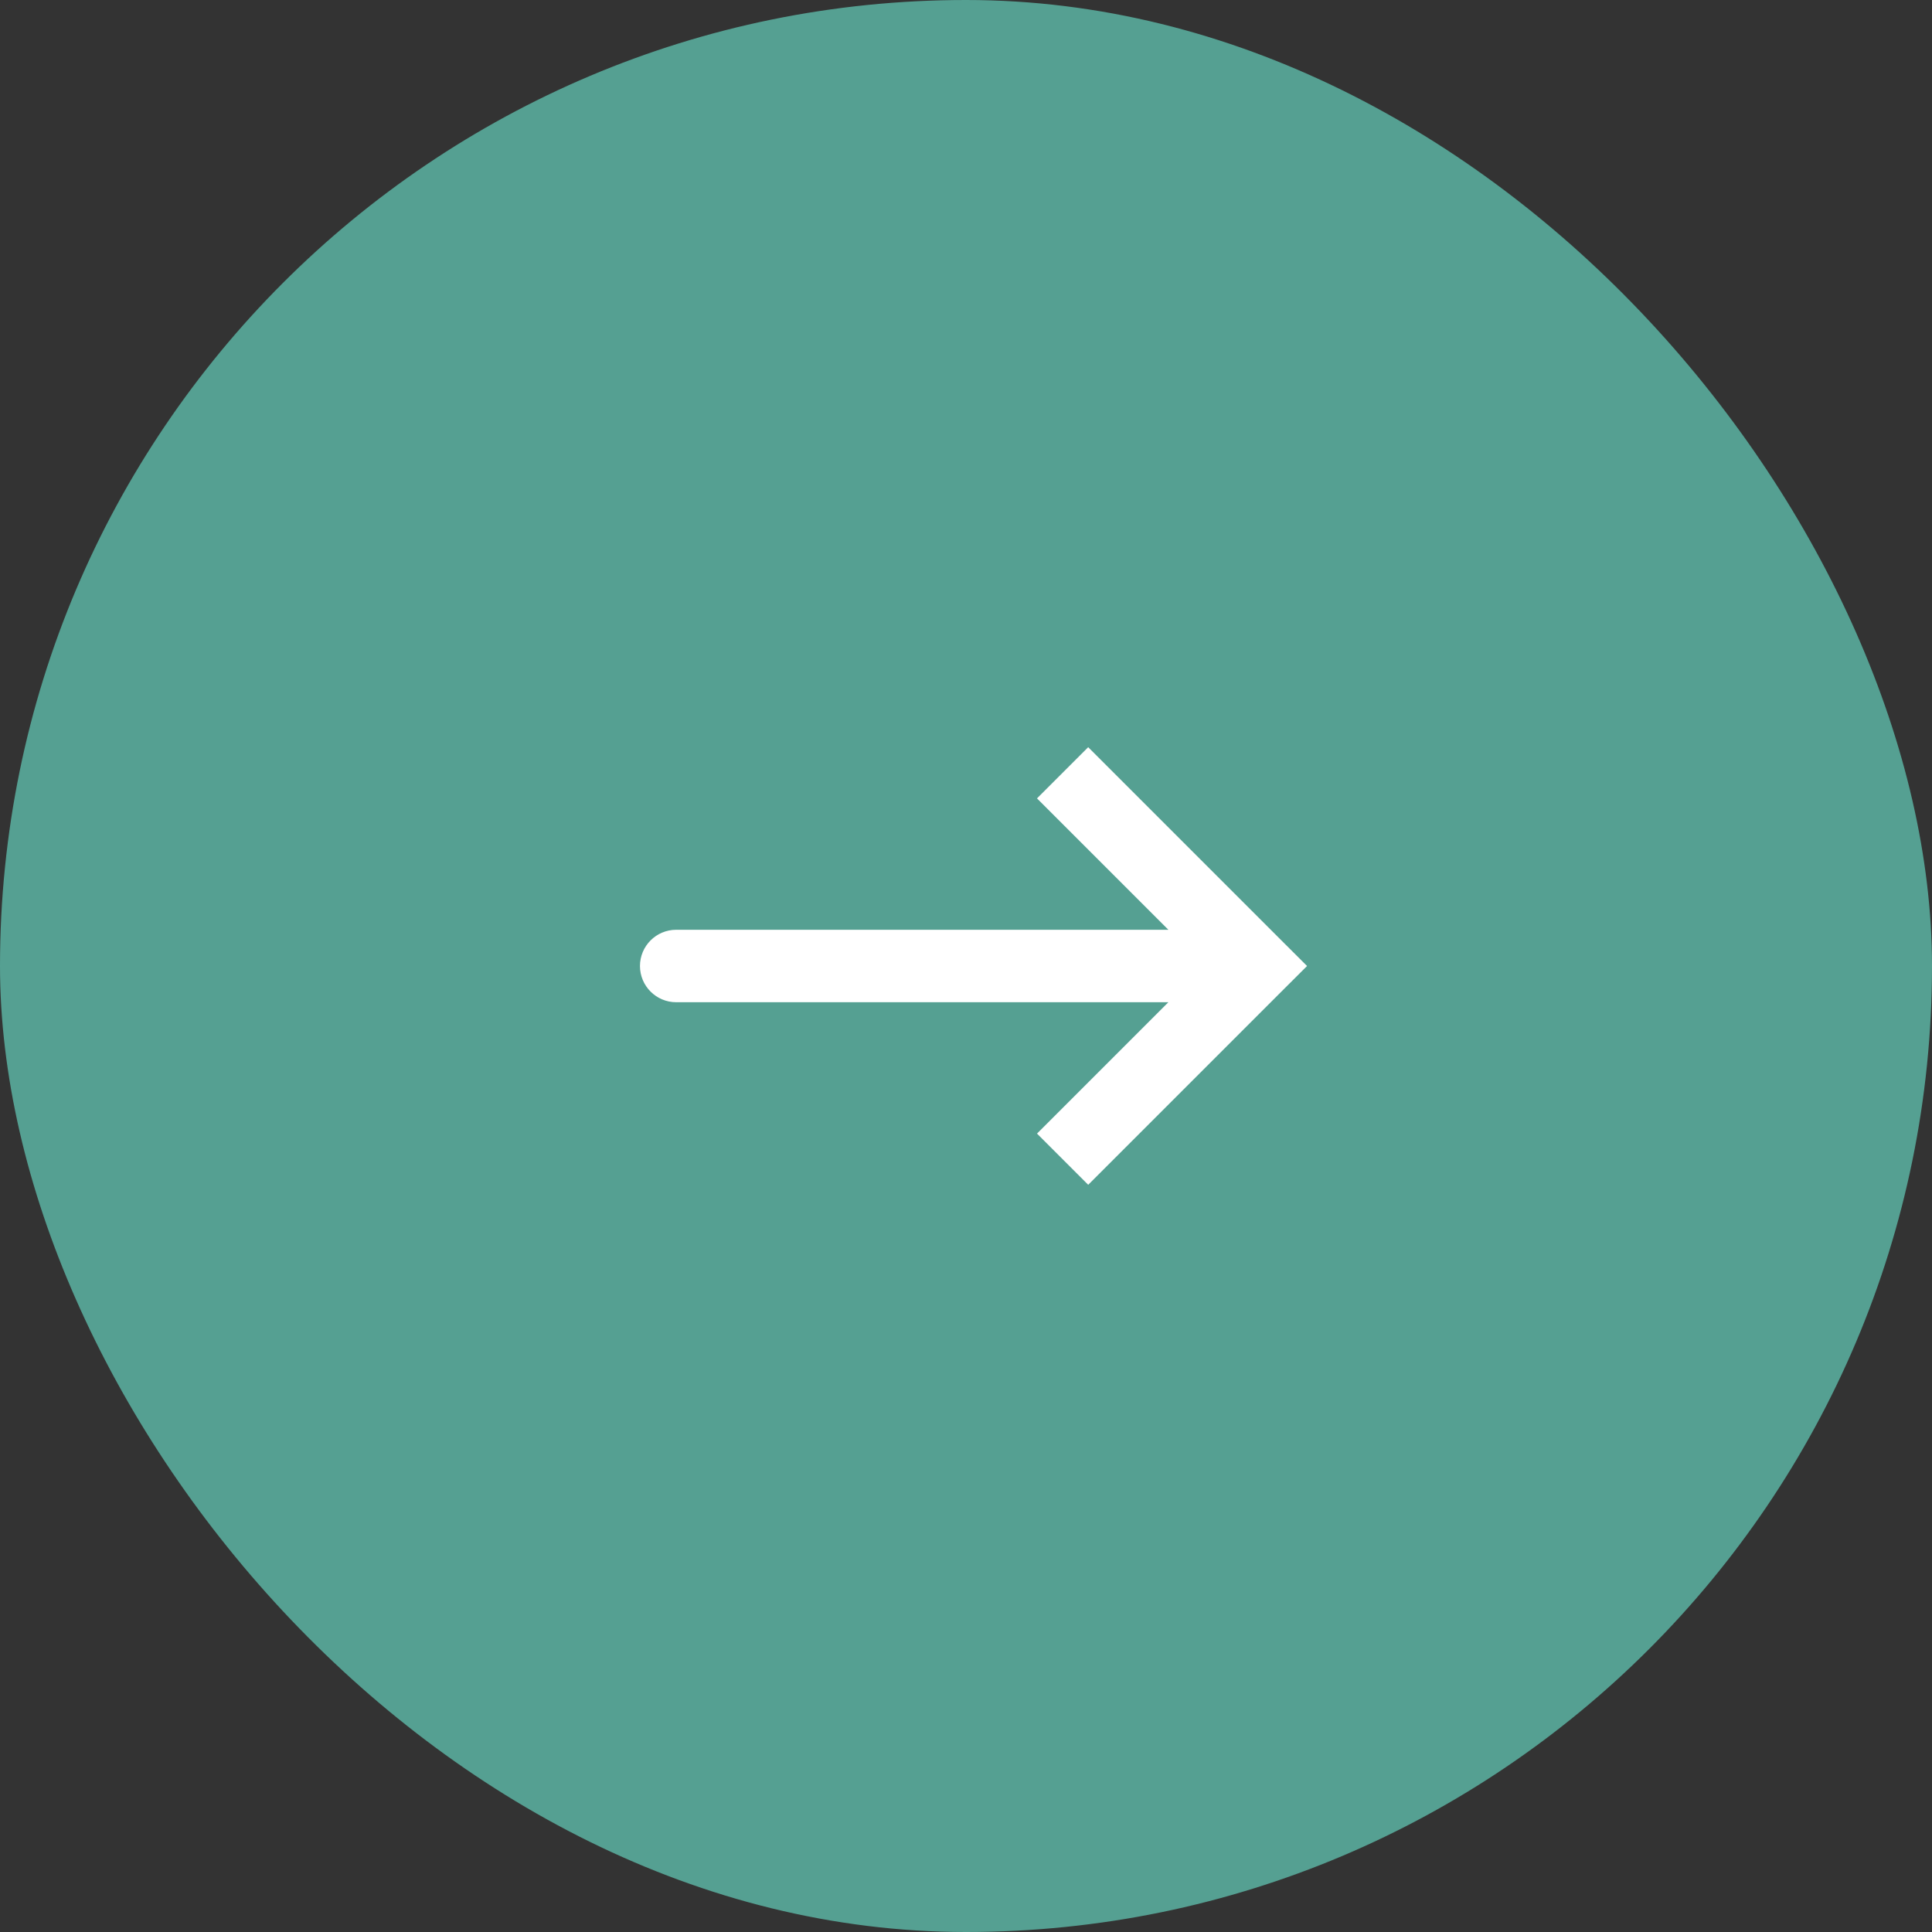 <svg width="40" height="40" viewBox="0 0 40 40" fill="none" xmlns="http://www.w3.org/2000/svg">
<rect x="0" y="0" width="40" height="40" fill="#333333" stroke="none"/>
<rect x="40" y="40" width="40" height="40" rx="20" transform="rotate(-180 40 40)" fill="#55A092"/>
<path d="M26 20L26.53 20.53L27.061 20L26.53 19.47L26 20ZM14 19.25C13.586 19.25 13.25 19.586 13.25 20C13.25 20.414 13.586 20.75 14 20.75L14 19.25ZM22.53 24.53L26.53 20.53L25.47 19.47L21.47 23.47L22.53 24.53ZM26.53 19.47L22.53 15.47L21.47 16.53L25.47 20.53L26.53 19.47ZM26 19.25L14 19.25L14 20.75L26 20.75L26 19.25Z" fill="white"/>
</svg>
